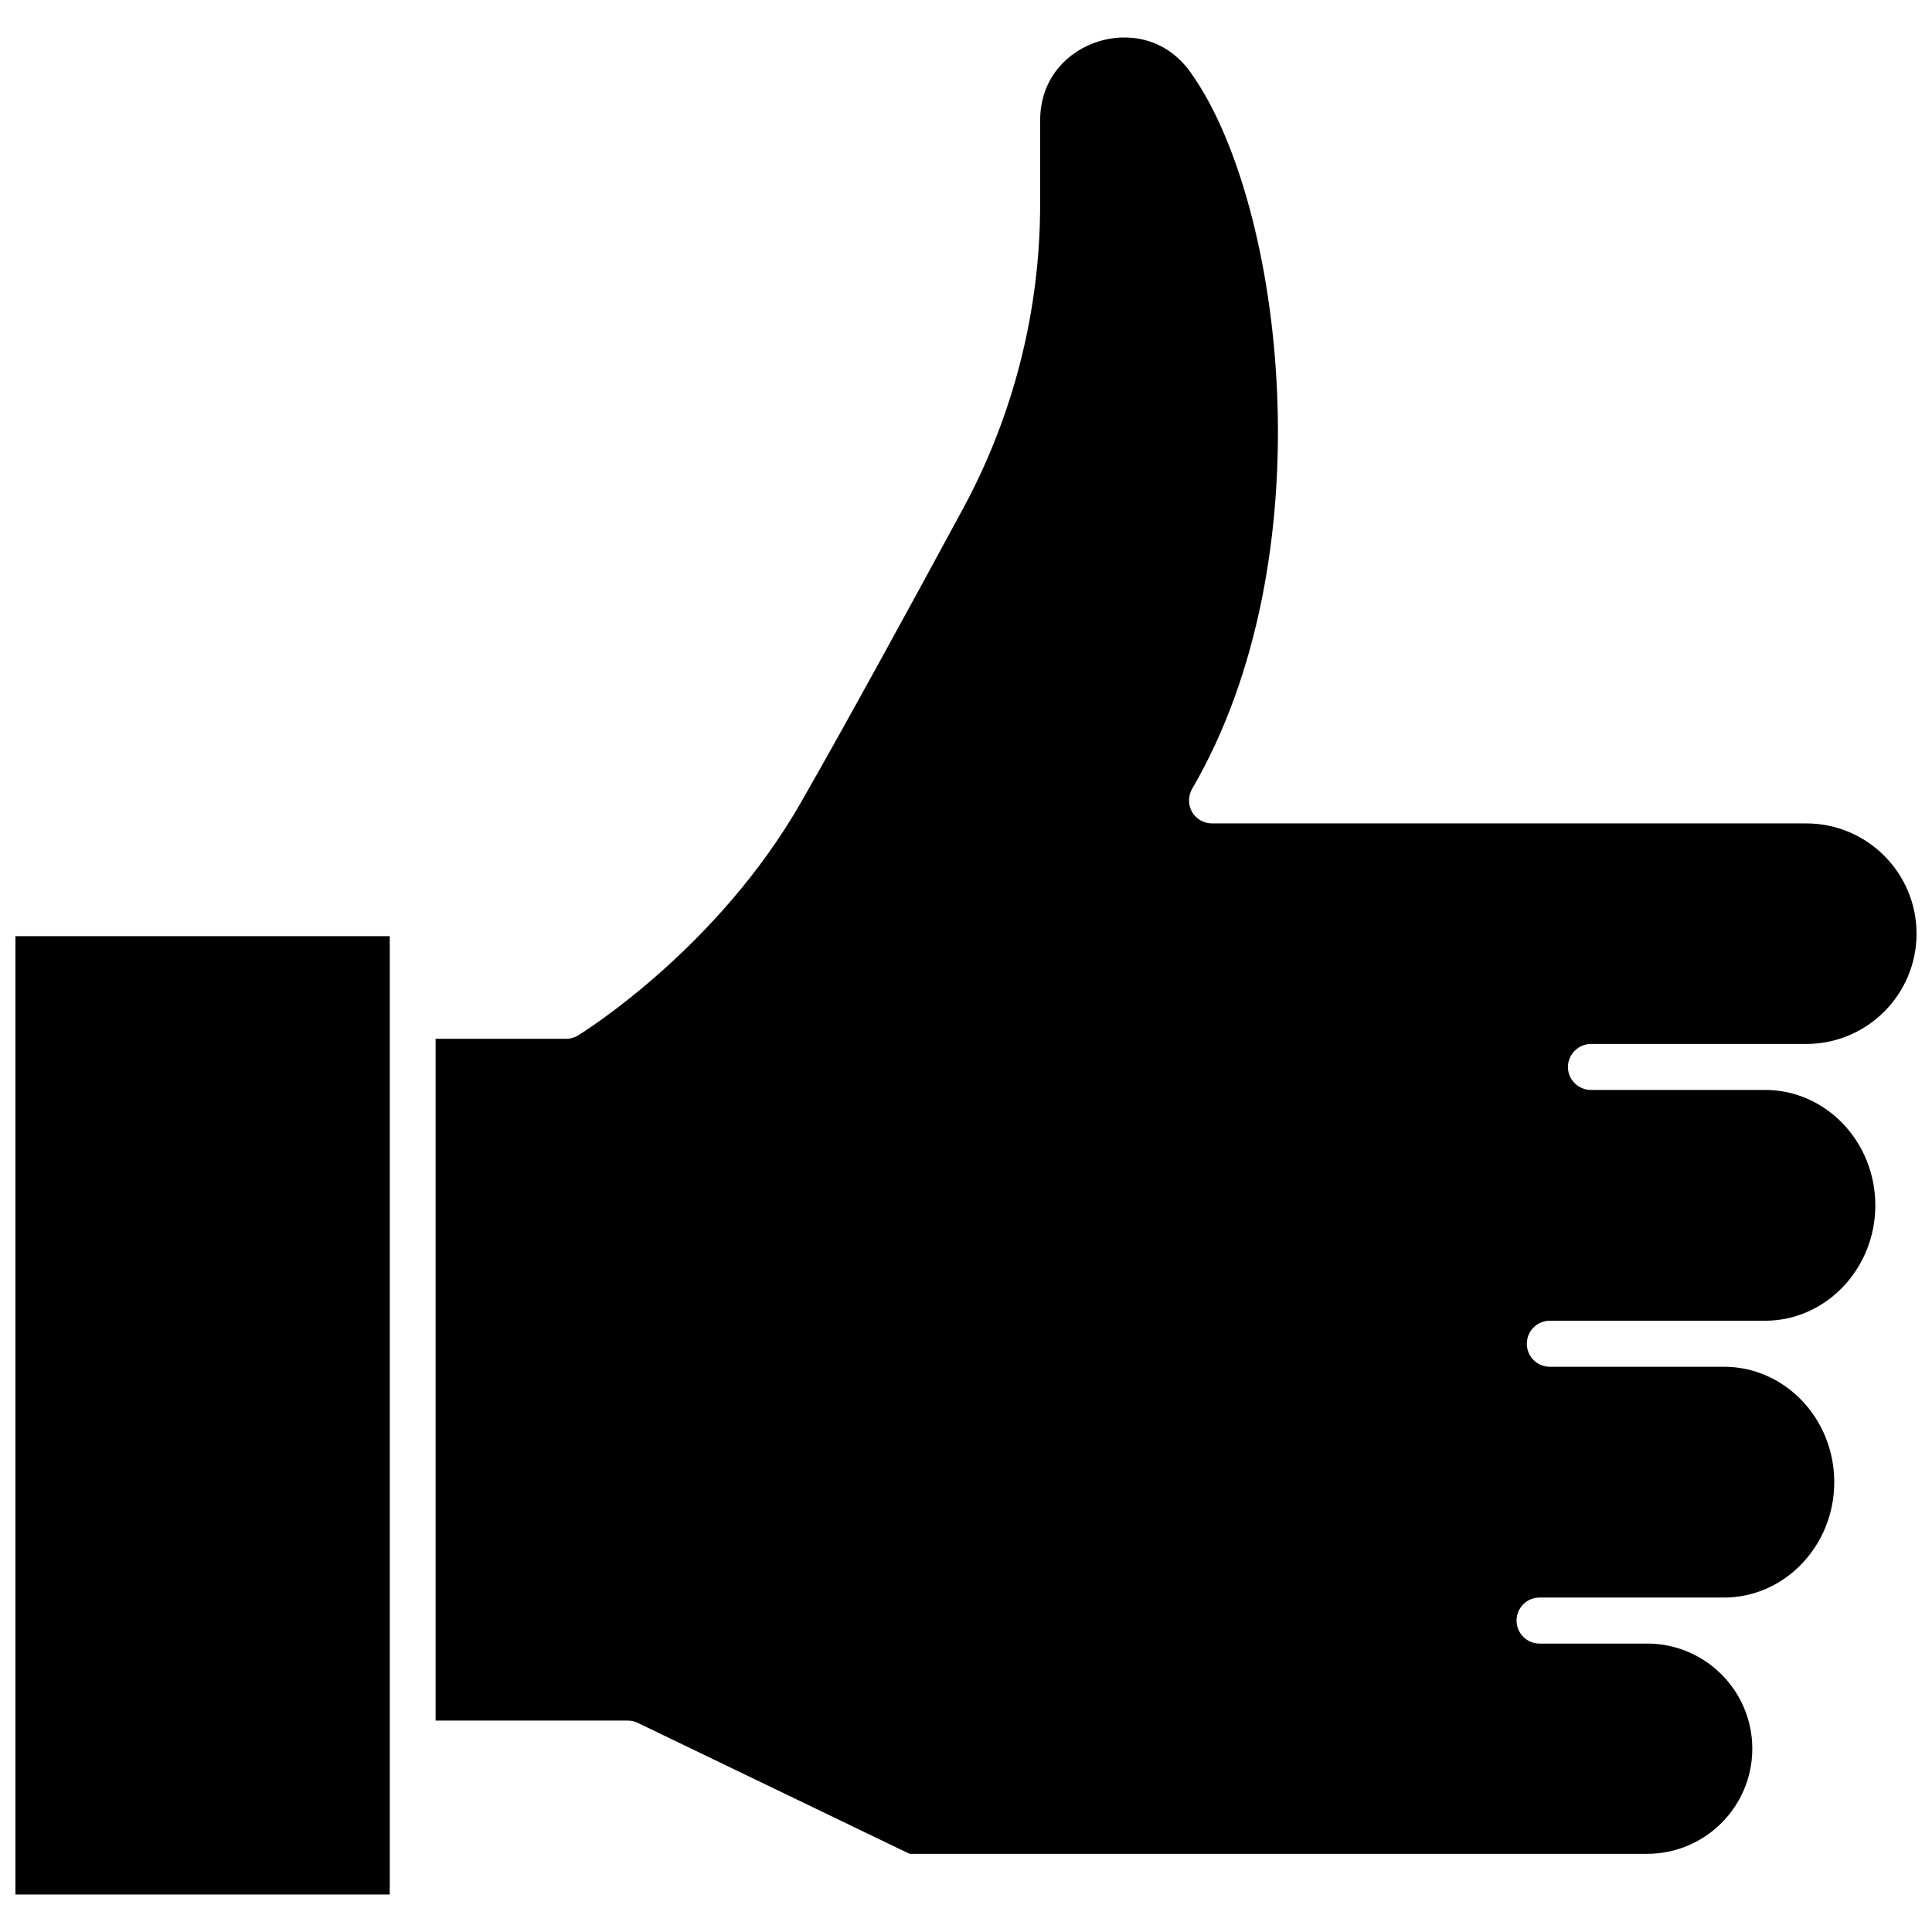 <?xml version="1.0" encoding="UTF-8"?>
<!-- Uploaded to: ICON Repo, www.iconrepo.com, Generator: ICON Repo Mixer Tools -->
<svg width="800px" height="800px" version="1.1" viewBox="144 144 512 512" xmlns="http://www.w3.org/2000/svg">
 <defs>
  <clipPath id="b">
   <path d="m259 153h392.9v483h-392.9z"/>
  </clipPath>
  <clipPath id="a">
   <path d="m148.09 392h99.906v255h-99.906z"/>
  </clipPath>
 </defs>
 <g>
  <g clip-path="url(#b)">
   <path d="m565.65 420.66h57.031c16.121 0 29.223-13.098 29.223-29.223 0-16.121-13.098-29.223-29.223-29.223h-157.49c-2.168 0-4.18-1.16-5.289-3.023-1.059-1.914-1.059-4.231 0-6.098 36.023-61.766 24.031-154.67 0.25-188.98-0.203-0.301-0.453-0.656-0.656-0.957-6.902-9.621-17.23-10.48-24.586-8.113-7.406 2.367-15.266 9.168-15.266 20.957v22.219c0 28.062-7.055 55.922-20.453 80.609-12.848 23.781-30.73 56.527-42.824 77.637-22.219 38.945-57.637 60.961-59.148 61.918-0.957 0.605-2.066 0.906-3.176 0.906l-34.605 0.008v180.67h50.934c0.906 0 1.812 0.203 2.621 0.605l72.043 34.711h195.48c15.367 0 27.859-12.496 27.859-27.859 0-15.367-12.496-27.859-27.859-27.859h-28.516c-3.375 0-6.098-2.719-6.098-6.098 0-3.375 2.719-6.098 6.098-6.098h48.871c16.121 0 29.223-13.754 29.223-30.582 0-16.879-13.098-30.582-29.223-30.582h-46.148c-3.375 0-6.098-2.719-6.098-6.098 0-3.375 2.719-6.098 6.098-6.098h57.031c16.121 0 29.223-13.754 29.223-30.582 0-16.879-13.098-30.582-29.223-30.582h-46.148c-3.324 0-6.098-2.719-6.098-6.098 0.051-3.367 2.773-6.086 6.148-6.086z"/>
  </g>
  <g clip-path="url(#a)">
   <path d="m148.09 392.09h99.199v253.97h-99.199z"/>
  </g>
 </g>
</svg>